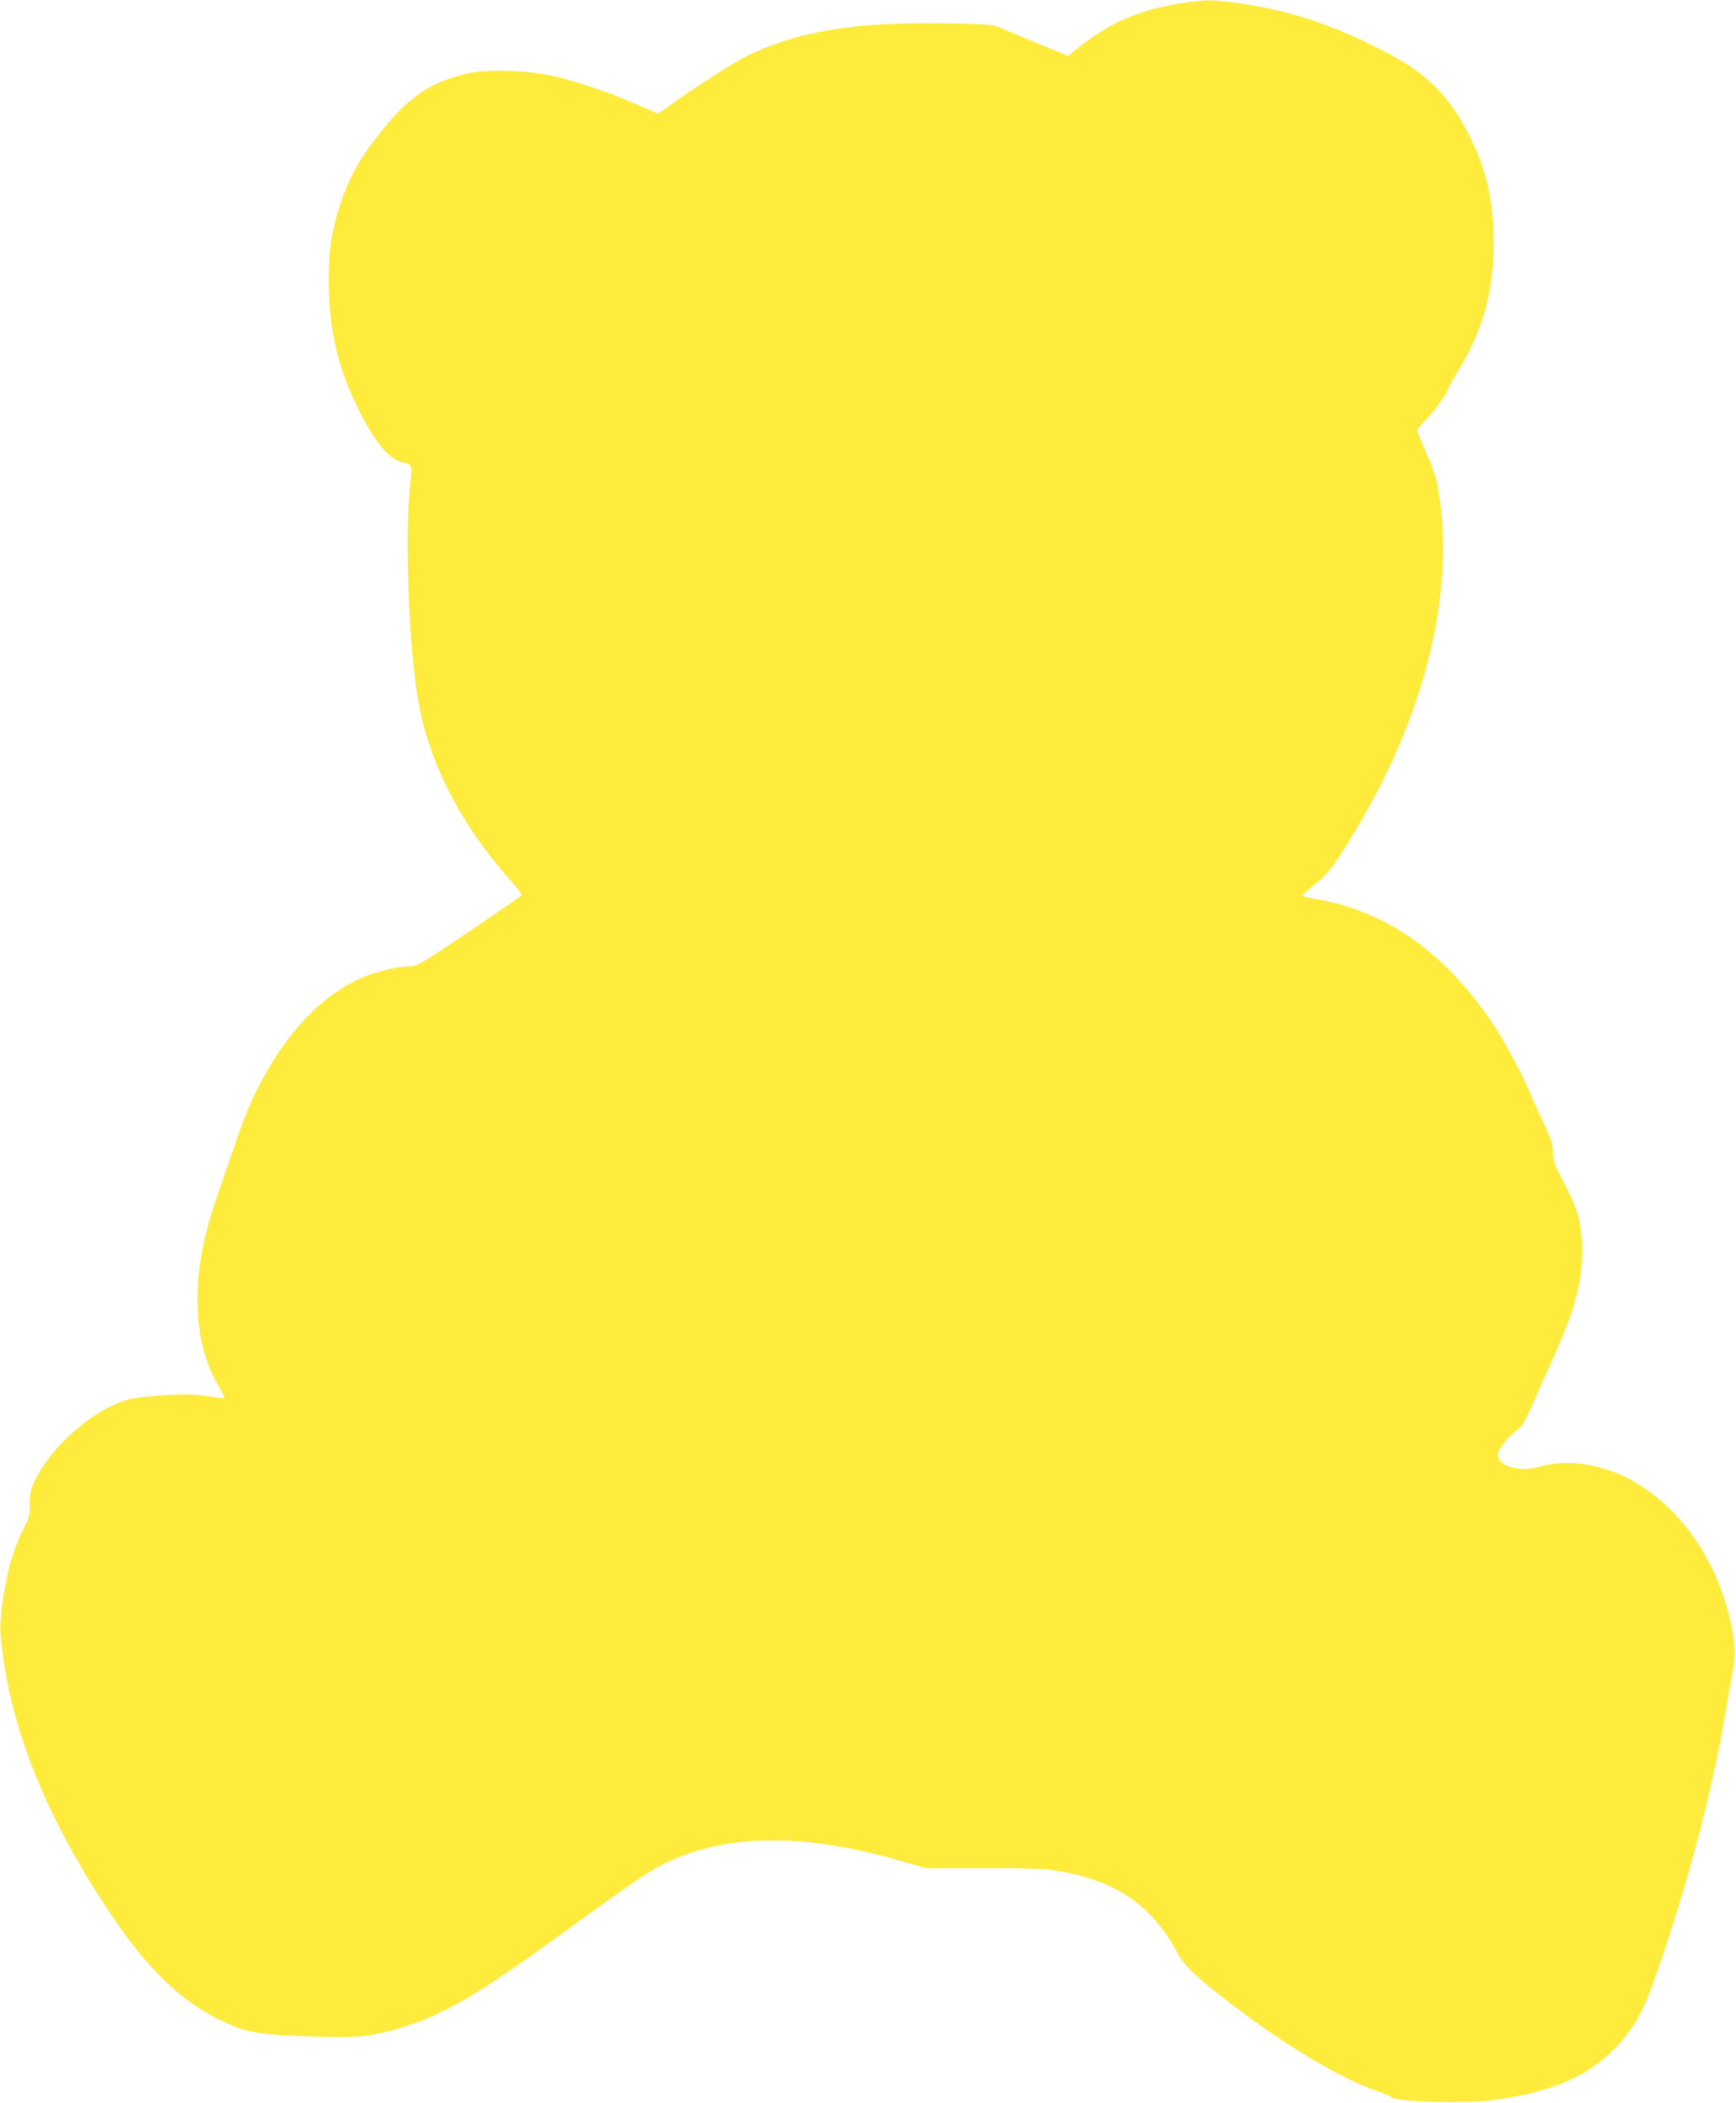 <?xml version="1.0" standalone="no"?>
<!DOCTYPE svg PUBLIC "-//W3C//DTD SVG 20010904//EN"
 "http://www.w3.org/TR/2001/REC-SVG-20010904/DTD/svg10.dtd">
<svg version="1.0" xmlns="http://www.w3.org/2000/svg"
 width="1057pt" height="1280pt" viewBox="0 0 1057 1280"
 preserveAspectRatio="xMidYMid meet">
<g transform="translate(0,1280) scale(0.1,-0.1)"
fill="#ffeb3b" stroke="none">
<path d="M7190 12780 c-262 -42 -436 -119 -636 -279 l-51 -41 -169 69 c-93 38
-196 81 -229 96 -59 27 -63 27 -346 33 -557 10 -911 -49 -1224 -205 -74 -37
-344 -211 -456 -294 -37 -27 -70 -49 -74 -49 -4 0 -64 25 -133 56 -163 72
-351 136 -499 170 -159 36 -387 45 -513 19 -225 -46 -364 -137 -535 -350 -137
-171 -197 -278 -255 -454 -57 -174 -73 -298 -68 -516 8 -266 58 -474 172 -709
104 -214 196 -325 283 -342 49 -9 54 -20 43 -110 -39 -314 -11 -1038 51 -1364
72 -375 266 -745 563 -1074 48 -54 66 -80 59 -87 -6 -6 -150 -105 -319 -220
-278 -187 -313 -208 -351 -209 -60 0 -178 -25 -254 -52 -251 -92 -477 -313
-653 -640 -65 -120 -110 -228 -181 -438 -35 -102 -81 -237 -103 -301 -153
-441 -146 -842 18 -1123 22 -38 38 -71 35 -74 -2 -3 -40 1 -82 9 -43 7 -105
13 -138 13 -115 1 -310 -16 -365 -31 -176 -48 -398 -223 -521 -411 -60 -92
-81 -153 -78 -234 2 -56 -3 -72 -38 -143 -23 -44 -53 -118 -67 -165 -46 -145
-81 -372 -73 -470 45 -535 257 -1082 652 -1680 231 -350 435 -550 680 -671
160 -78 217 -89 530 -101 299 -12 381 -5 559 47 263 76 471 196 982 567 519
376 567 407 699 464 364 156 816 152 1383 -12 l152 -44 333 1 c202 1 366 -3
419 -10 382 -50 617 -205 779 -510 39 -75 131 -160 351 -326 326 -247 653
-440 864 -511 43 -14 82 -31 85 -36 18 -28 434 -42 604 -20 419 53 662 174
843 417 72 98 119 203 207 469 186 559 310 1044 390 1526 14 85 30 180 37 210
17 87 14 156 -15 288 -85 384 -307 701 -608 866 -178 97 -393 129 -554 81
-119 -36 -255 1 -255 70 0 32 46 95 104 141 46 37 57 54 108 170 31 71 84 190
118 264 134 297 182 468 183 660 1 168 -23 258 -120 440 -48 91 -56 113 -57
165 -1 51 -10 79 -62 190 -34 72 -67 146 -74 165 -28 74 -154 314 -212 402
-298 455 -664 716 -1105 788 -40 7 -73 15 -73 20 0 4 35 36 79 71 63 51 93 85
147 169 501 769 715 1570 599 2245 -9 54 -32 121 -69 204 -31 69 -56 132 -56
141 0 8 23 38 51 65 48 47 139 173 139 193 0 5 23 47 51 93 157 256 223 489
223 789 0 254 -41 437 -143 645 -117 237 -251 377 -481 500 -325 174 -600 268
-918 314 -170 25 -210 25 -362 1z"/>
</g>
</svg>
